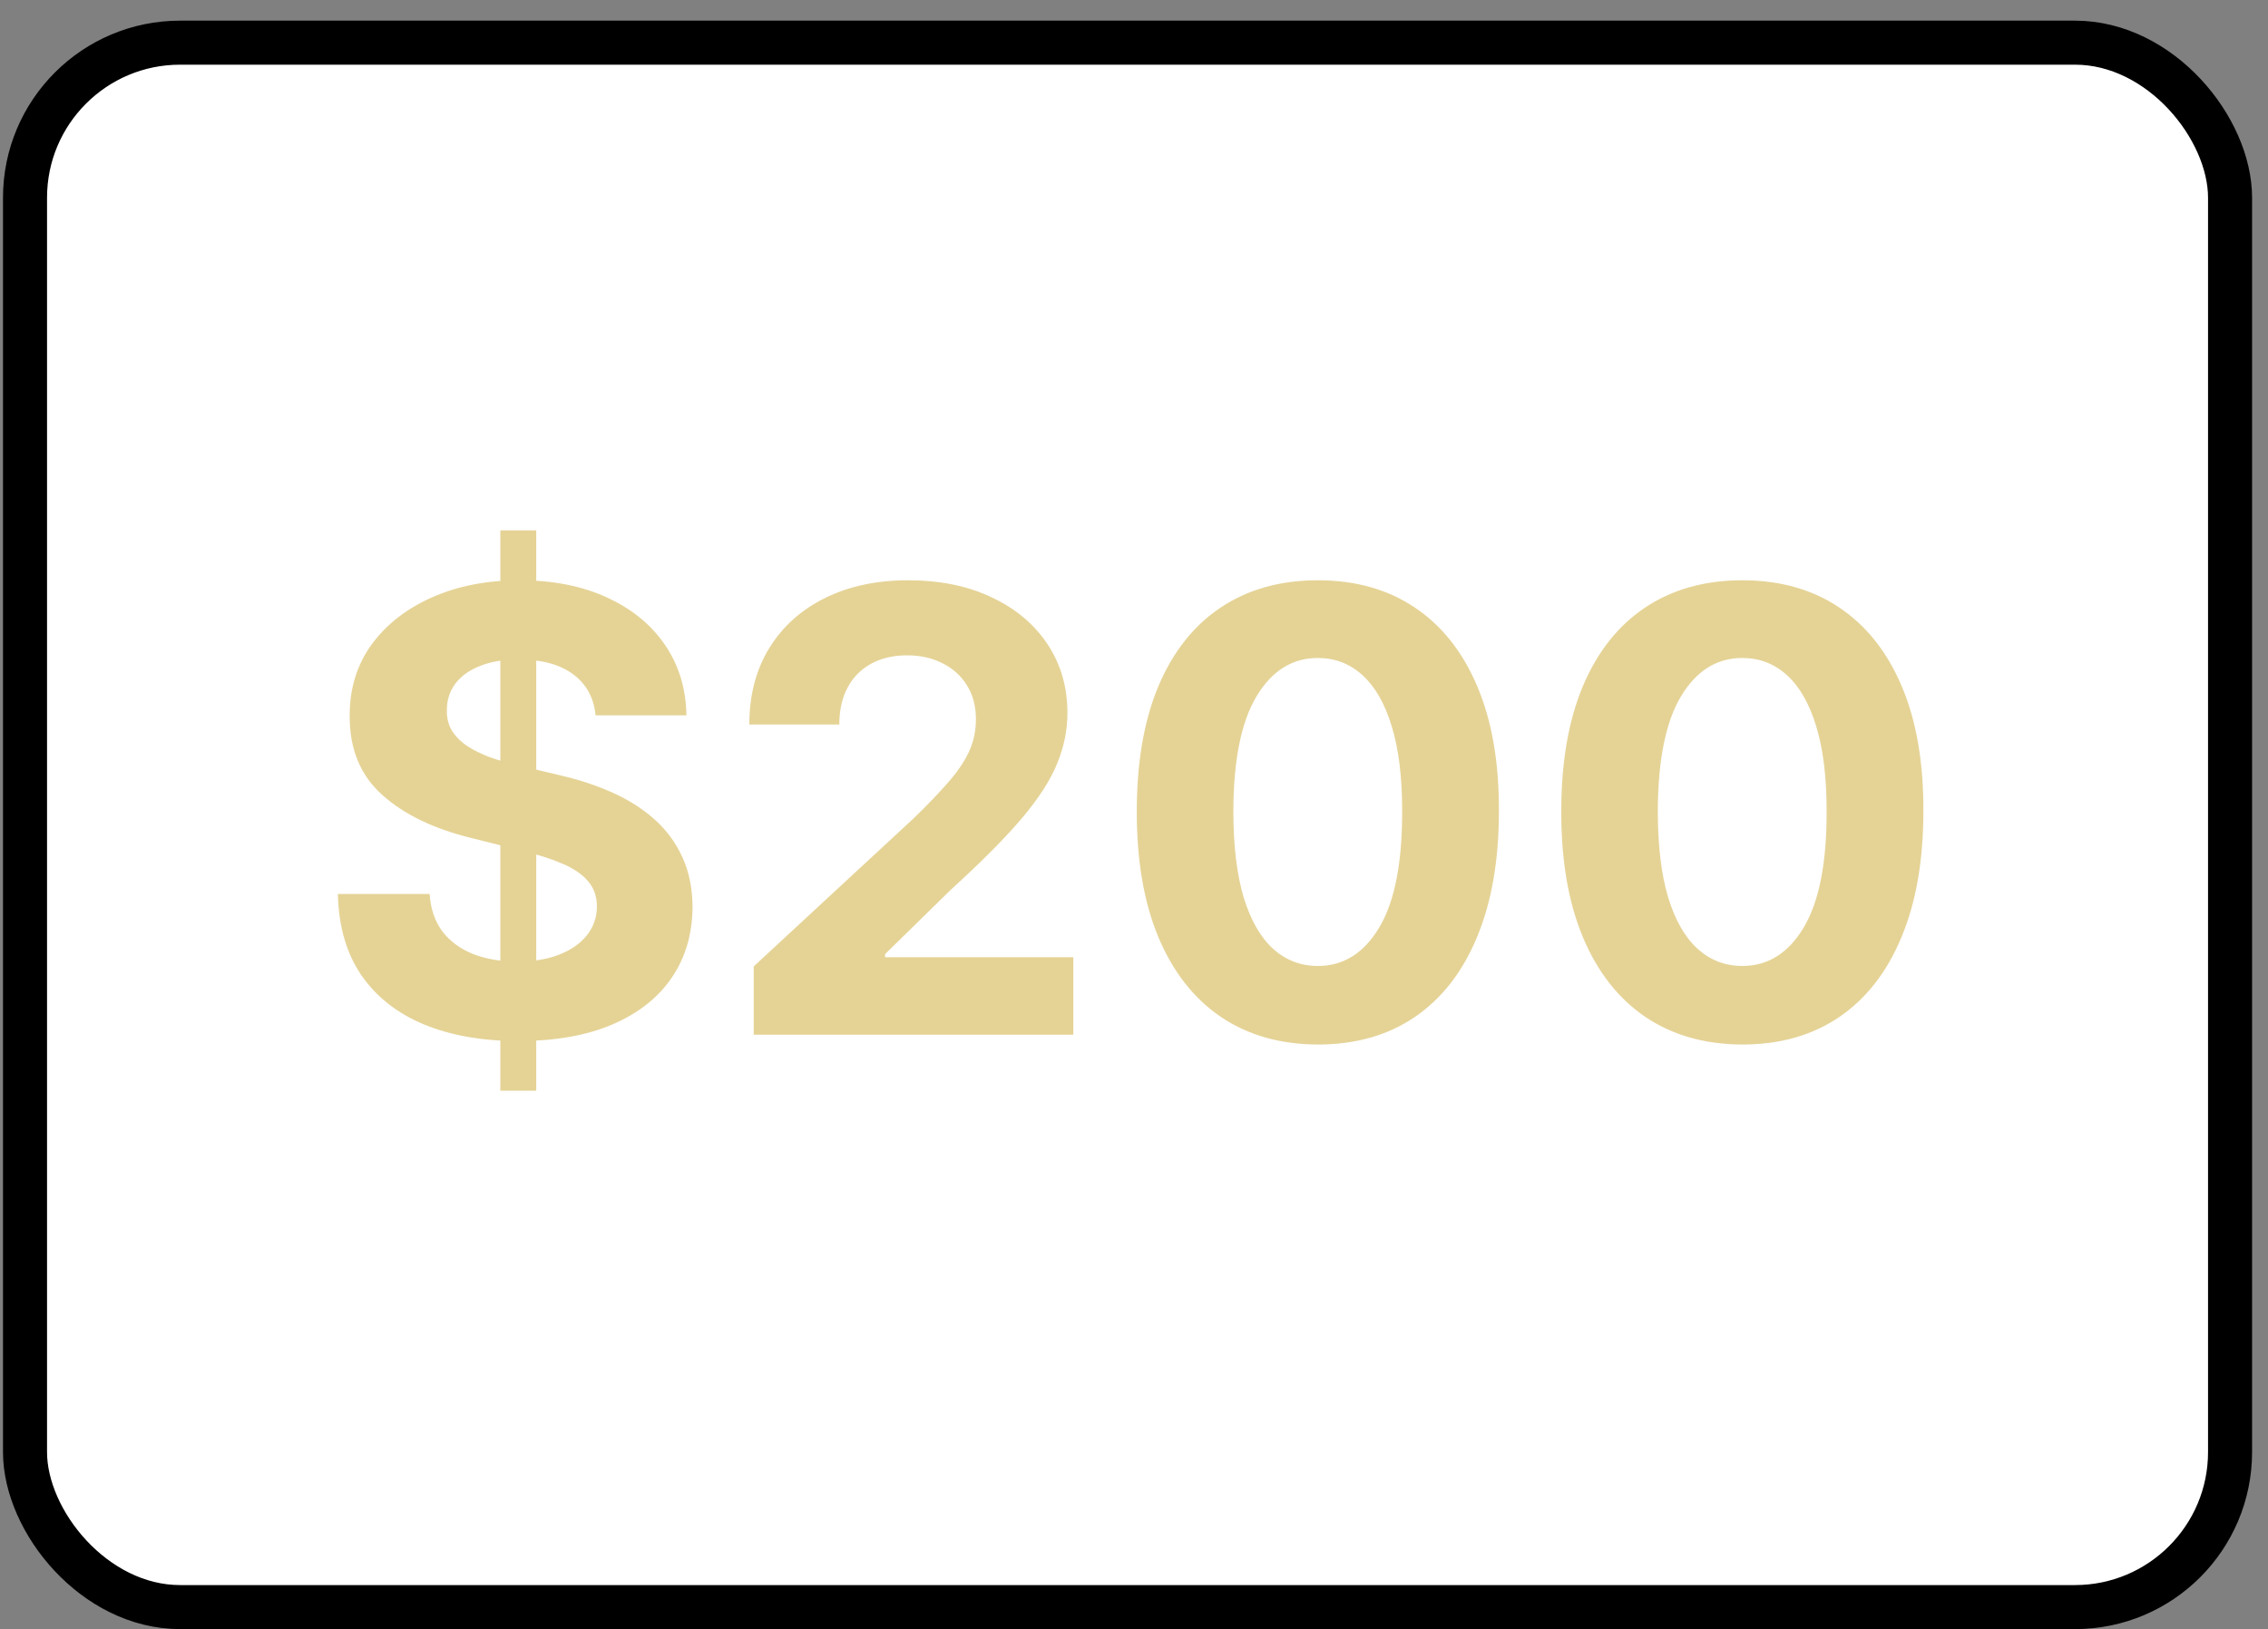 <svg width="103" height="74" viewBox="0 0 103 74" fill="none" xmlns="http://www.w3.org/2000/svg">
<rect x="0" y="0" width="103" height="74" fill="#808080" stroke="none"/>
<rect x="1.136" y="1.938" width="100.141" height="71.062" rx="7.043" fill="white"/>
<path d="M22.722 49.545V24.091H24.353V49.545H22.722ZM27.047 32.493C26.968 31.691 26.626 31.068 26.023 30.624C25.42 30.179 24.601 29.957 23.567 29.957C22.864 29.957 22.271 30.057 21.787 30.256C21.303 30.448 20.932 30.716 20.674 31.061C20.422 31.406 20.296 31.797 20.296 32.234C20.283 32.599 20.359 32.917 20.524 33.189C20.697 33.461 20.932 33.696 21.23 33.895C21.529 34.087 21.873 34.256 22.265 34.402C22.656 34.541 23.073 34.66 23.517 34.76L25.347 35.197C26.235 35.396 27.05 35.661 27.793 35.993C28.535 36.324 29.178 36.732 29.722 37.216C30.265 37.7 30.686 38.27 30.985 38.926C31.29 39.582 31.445 40.335 31.452 41.183C31.445 42.429 31.127 43.51 30.497 44.425C29.874 45.333 28.973 46.039 27.793 46.543C26.62 47.04 25.204 47.288 23.547 47.288C21.903 47.288 20.471 47.036 19.252 46.533C18.039 46.029 17.091 45.283 16.408 44.295C15.732 43.301 15.377 42.072 15.344 40.606H19.51C19.557 41.289 19.752 41.859 20.097 42.317C20.448 42.767 20.916 43.109 21.499 43.341C22.089 43.566 22.755 43.679 23.497 43.679C24.227 43.679 24.86 43.573 25.397 43.361C25.94 43.149 26.361 42.854 26.659 42.476C26.958 42.098 27.107 41.664 27.107 41.173C27.107 40.716 26.971 40.331 26.699 40.02C26.434 39.708 26.043 39.443 25.526 39.224C25.015 39.006 24.389 38.807 23.647 38.628L21.429 38.071C19.712 37.653 18.357 37.001 17.363 36.112C16.368 35.224 15.874 34.028 15.881 32.523C15.874 31.29 16.203 30.213 16.865 29.291C17.535 28.37 18.453 27.651 19.62 27.134C20.786 26.616 22.112 26.358 23.597 26.358C25.108 26.358 26.427 26.616 27.554 27.134C28.688 27.651 29.57 28.37 30.199 29.291C30.829 30.213 31.154 31.28 31.174 32.493H27.047ZM34.229 47V43.898L41.477 37.186C42.094 36.59 42.611 36.053 43.028 35.575C43.453 35.098 43.774 34.631 43.993 34.173C44.212 33.709 44.321 33.209 44.321 32.672C44.321 32.075 44.185 31.562 43.913 31.131C43.642 30.693 43.27 30.358 42.8 30.126C42.329 29.888 41.795 29.768 41.199 29.768C40.576 29.768 40.032 29.894 39.568 30.146C39.104 30.398 38.746 30.759 38.494 31.23C38.242 31.701 38.117 32.261 38.117 32.91H34.03C34.03 31.578 34.331 30.421 34.935 29.44C35.538 28.459 36.383 27.7 37.47 27.163C38.557 26.626 39.81 26.358 41.229 26.358C42.687 26.358 43.956 26.616 45.037 27.134C46.124 27.644 46.969 28.353 47.572 29.261C48.176 30.169 48.477 31.21 48.477 32.383C48.477 33.153 48.325 33.911 48.02 34.66C47.722 35.41 47.188 36.242 46.419 37.156C45.65 38.064 44.566 39.155 43.168 40.428L40.195 43.341V43.48H48.746V47H34.229ZM59.85 47.447C58.14 47.441 56.668 47.02 55.435 46.185C54.209 45.349 53.264 44.14 52.601 42.555C51.945 40.971 51.62 39.065 51.627 36.838C51.627 34.617 51.955 32.725 52.611 31.16C53.274 29.596 54.219 28.406 55.445 27.591C56.678 26.769 58.146 26.358 59.85 26.358C61.553 26.358 63.018 26.769 64.245 27.591C65.478 28.413 66.425 29.606 67.088 31.171C67.751 32.728 68.079 34.617 68.073 36.838C68.073 39.072 67.741 40.981 67.079 42.565C66.422 44.15 65.481 45.359 64.255 46.195C63.028 47.03 61.56 47.447 59.85 47.447ZM59.85 43.878C61.017 43.878 61.948 43.291 62.644 42.118C63.34 40.945 63.684 39.185 63.678 36.838C63.678 35.294 63.519 34.008 63.201 32.98C62.889 31.953 62.445 31.18 61.868 30.663C61.298 30.146 60.625 29.888 59.85 29.888C58.69 29.888 57.762 30.468 57.066 31.628C56.37 32.788 56.018 34.525 56.012 36.838C56.012 38.403 56.167 39.708 56.479 40.756C56.797 41.796 57.245 42.579 57.821 43.102C58.398 43.619 59.074 43.878 59.85 43.878ZM79.127 47.447C77.417 47.441 75.945 47.02 74.712 46.185C73.486 45.349 72.541 44.14 71.879 42.555C71.222 40.971 70.897 39.065 70.904 36.838C70.904 34.617 71.232 32.725 71.888 31.16C72.551 29.596 73.496 28.406 74.722 27.591C75.955 26.769 77.424 26.358 79.127 26.358C80.831 26.358 82.296 26.769 83.522 27.591C84.755 28.413 85.703 29.606 86.366 31.171C87.029 32.728 87.357 34.617 87.35 36.838C87.35 39.072 87.019 40.981 86.356 42.565C85.7 44.15 84.758 45.359 83.532 46.195C82.306 47.03 80.837 47.447 79.127 47.447ZM79.127 43.878C80.294 43.878 81.225 43.291 81.921 42.118C82.617 40.945 82.962 39.185 82.955 36.838C82.955 35.294 82.796 34.008 82.478 32.98C82.166 31.953 81.722 31.18 81.146 30.663C80.576 30.146 79.903 29.888 79.127 29.888C77.967 29.888 77.039 30.468 76.343 31.628C75.647 32.788 75.296 34.525 75.289 36.838C75.289 38.403 75.445 39.708 75.756 40.756C76.075 41.796 76.522 42.579 77.099 43.102C77.675 43.619 78.352 43.878 79.127 43.878Z" fill="#E5D396"/>
<rect x="1.136" y="1.938" width="100.141" height="71.062" rx="7.043" stroke="black" stroke-width="2"/>
</svg>

